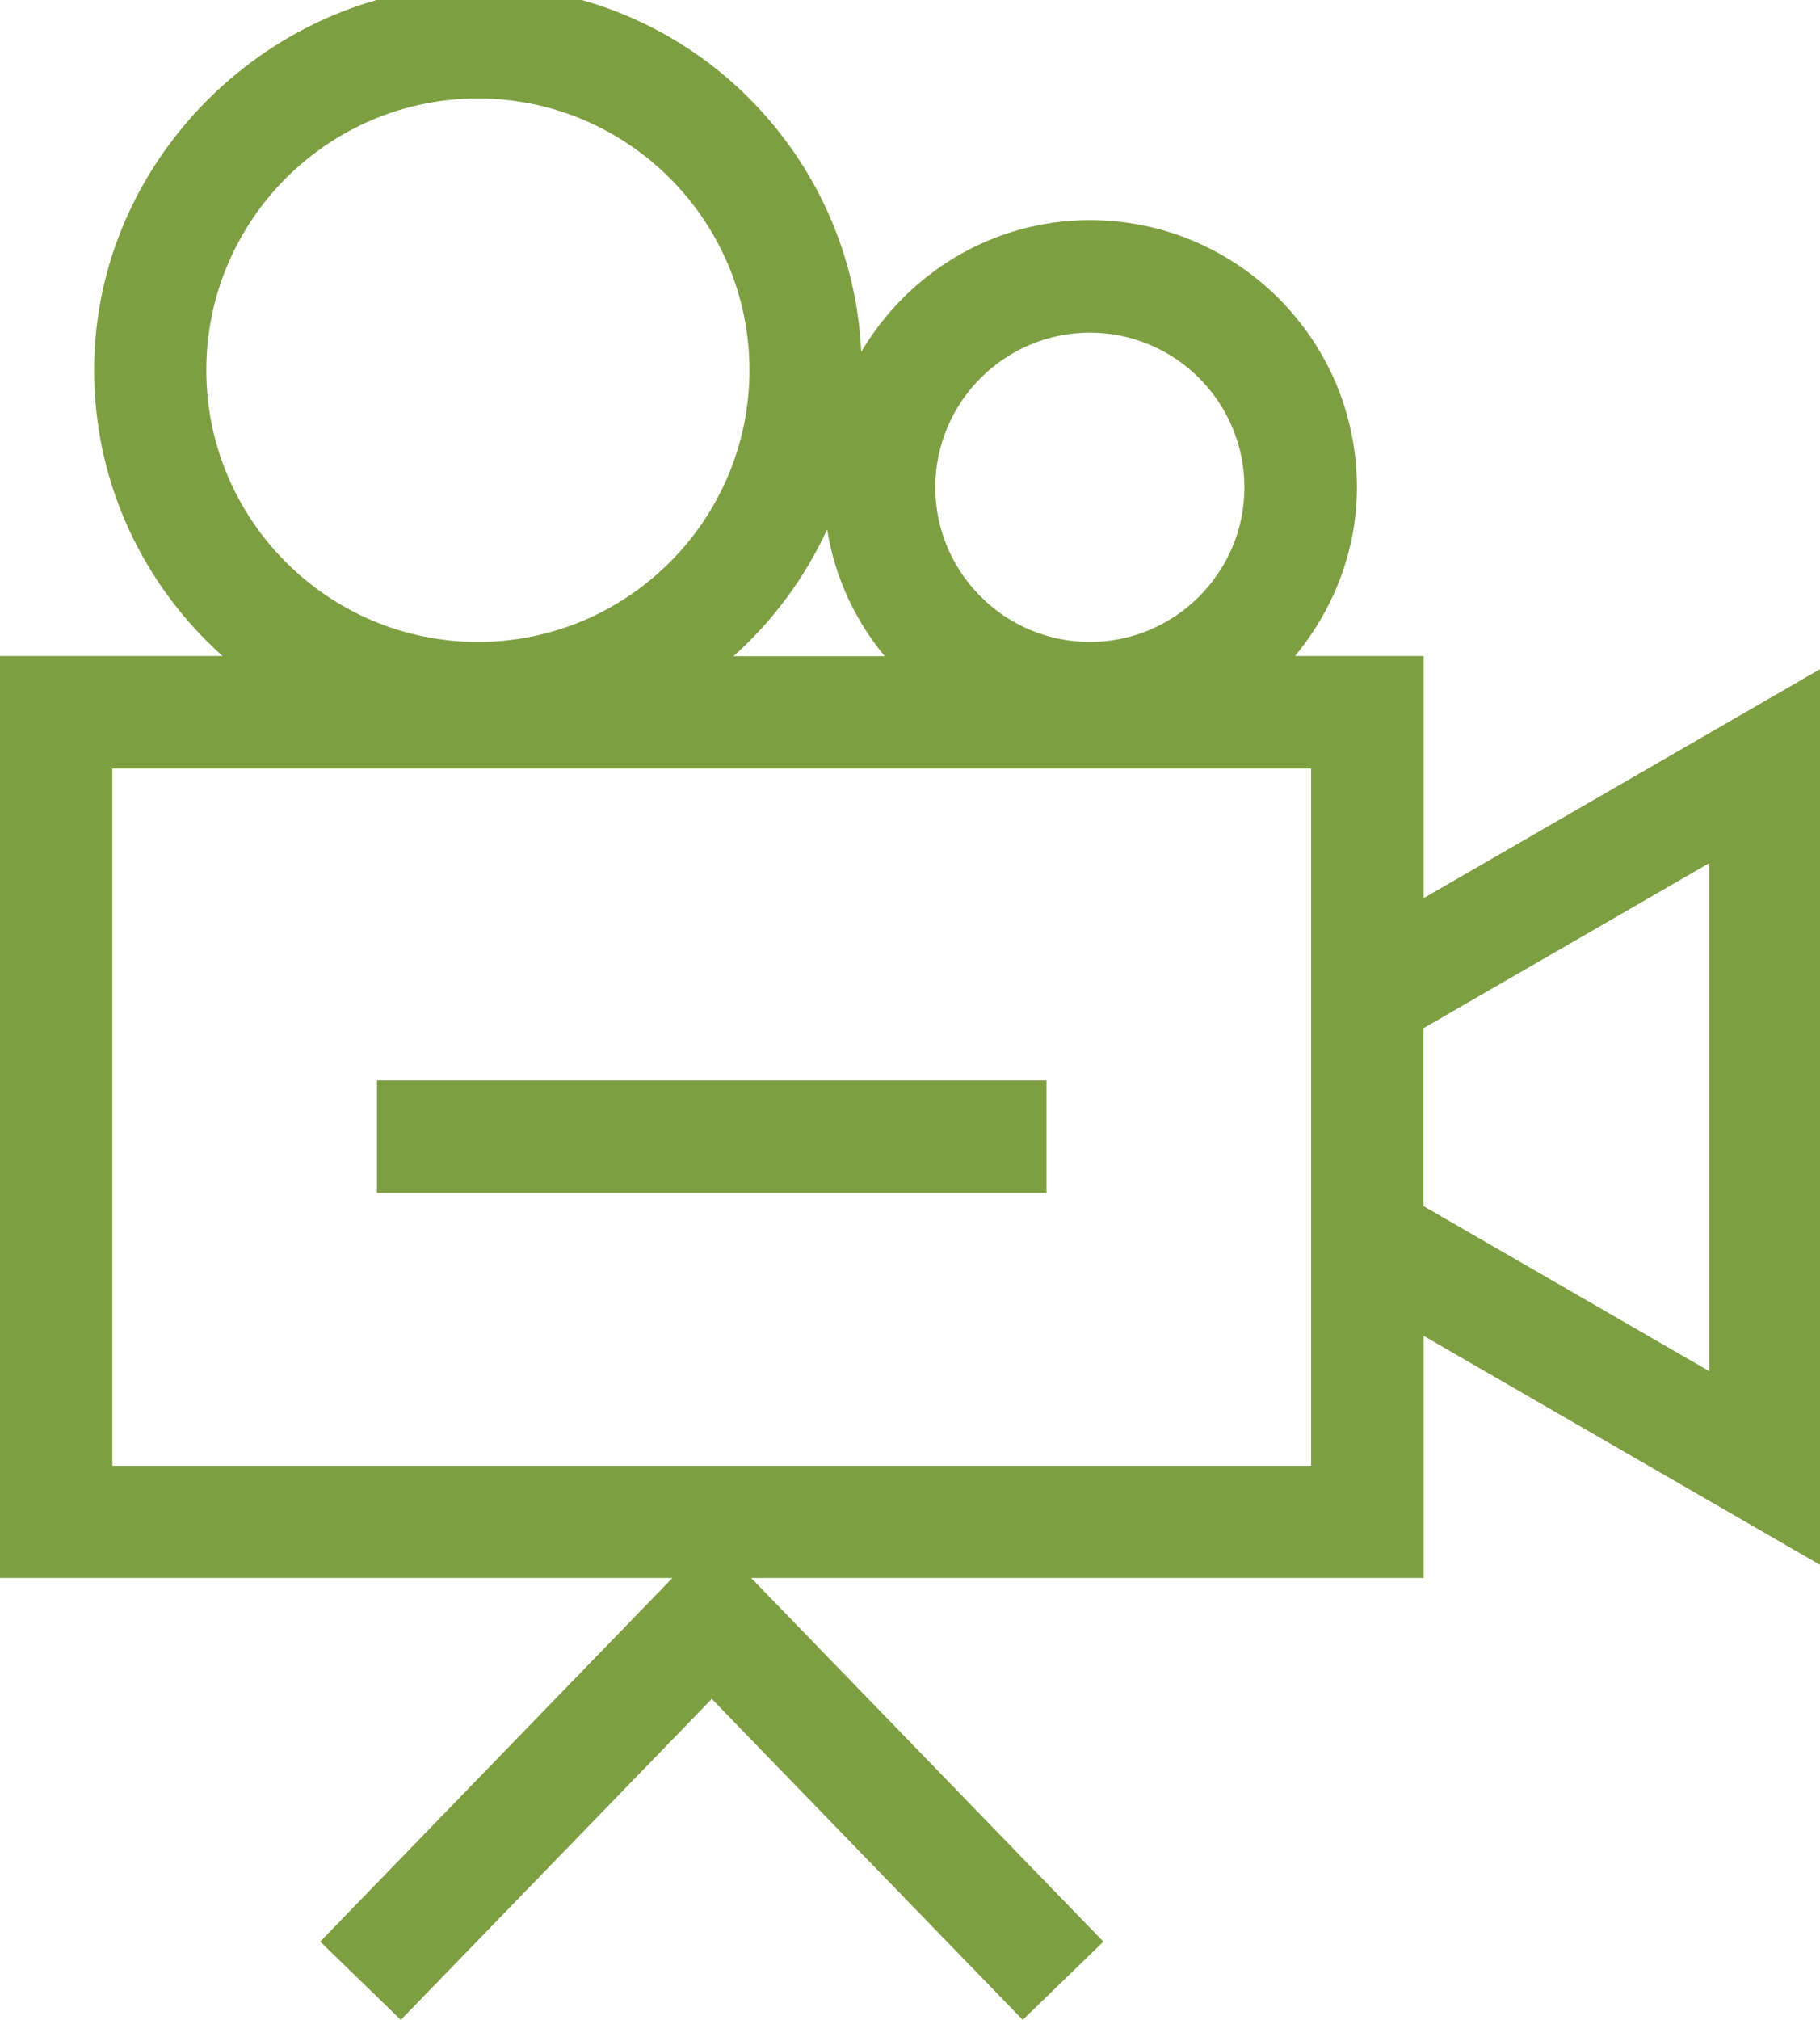<svg xmlns="http://www.w3.org/2000/svg" width="128" height="142" viewBox="0 0 128 142" fill="none"><g clip-path="url(#clip0_102_4773)"><path d="M128.13 46.96L100.12 63.13V46.11H91.08C93.75 42.87 95.43 38.77 95.43 34.24C95.43 23.89 87.01 15.47 76.66 15.47C69.79 15.47 63.84 19.21 60.57 24.73C59.9 10.43 48.09 -1 33.63 -1C19.17 -1 6.62 11.12 6.62 26.01C6.62 34 10.12 41.16 15.65 46.11H0V110.91H47.29L22.52 136.47L28.19 141.97L50.06 119.41L71.93 141.97L77.6 136.47L52.83 110.91H100.12V93.89L128.13 110.06V46.96ZM76.65 23.38C82.64 23.38 87.52 28.26 87.52 34.25C87.52 40.24 82.64 45.12 76.65 45.12C70.66 45.12 65.78 40.24 65.78 34.25C65.78 28.26 70.66 23.38 76.65 23.38ZM14.51 26.02C14.51 15.49 23.08 6.92 33.61 6.92C44.14 6.92 52.71 15.49 52.71 26.02C52.71 36.55 44.14 45.12 33.61 45.12C23.08 45.12 14.51 36.55 14.51 26.02ZM58.17 37.19C58.7 40.56 60.14 43.6 62.22 46.12H51.59C54.36 43.64 56.61 40.61 58.18 37.19H58.17ZM92.21 103.02H7.9V54.02H92.21V103.02ZM120.22 96.38L100.11 84.77V72.27L120.22 60.66V96.38Z" fill="#7D9F42"></path><path d="M73.6 75.94H26.51V83.84H73.6V75.94Z" fill="#7D9F42"></path></g><defs><clipPath id="clip0_102_4773"><rect width="128" height="142" fill="white"></rect></clipPath></defs></svg>